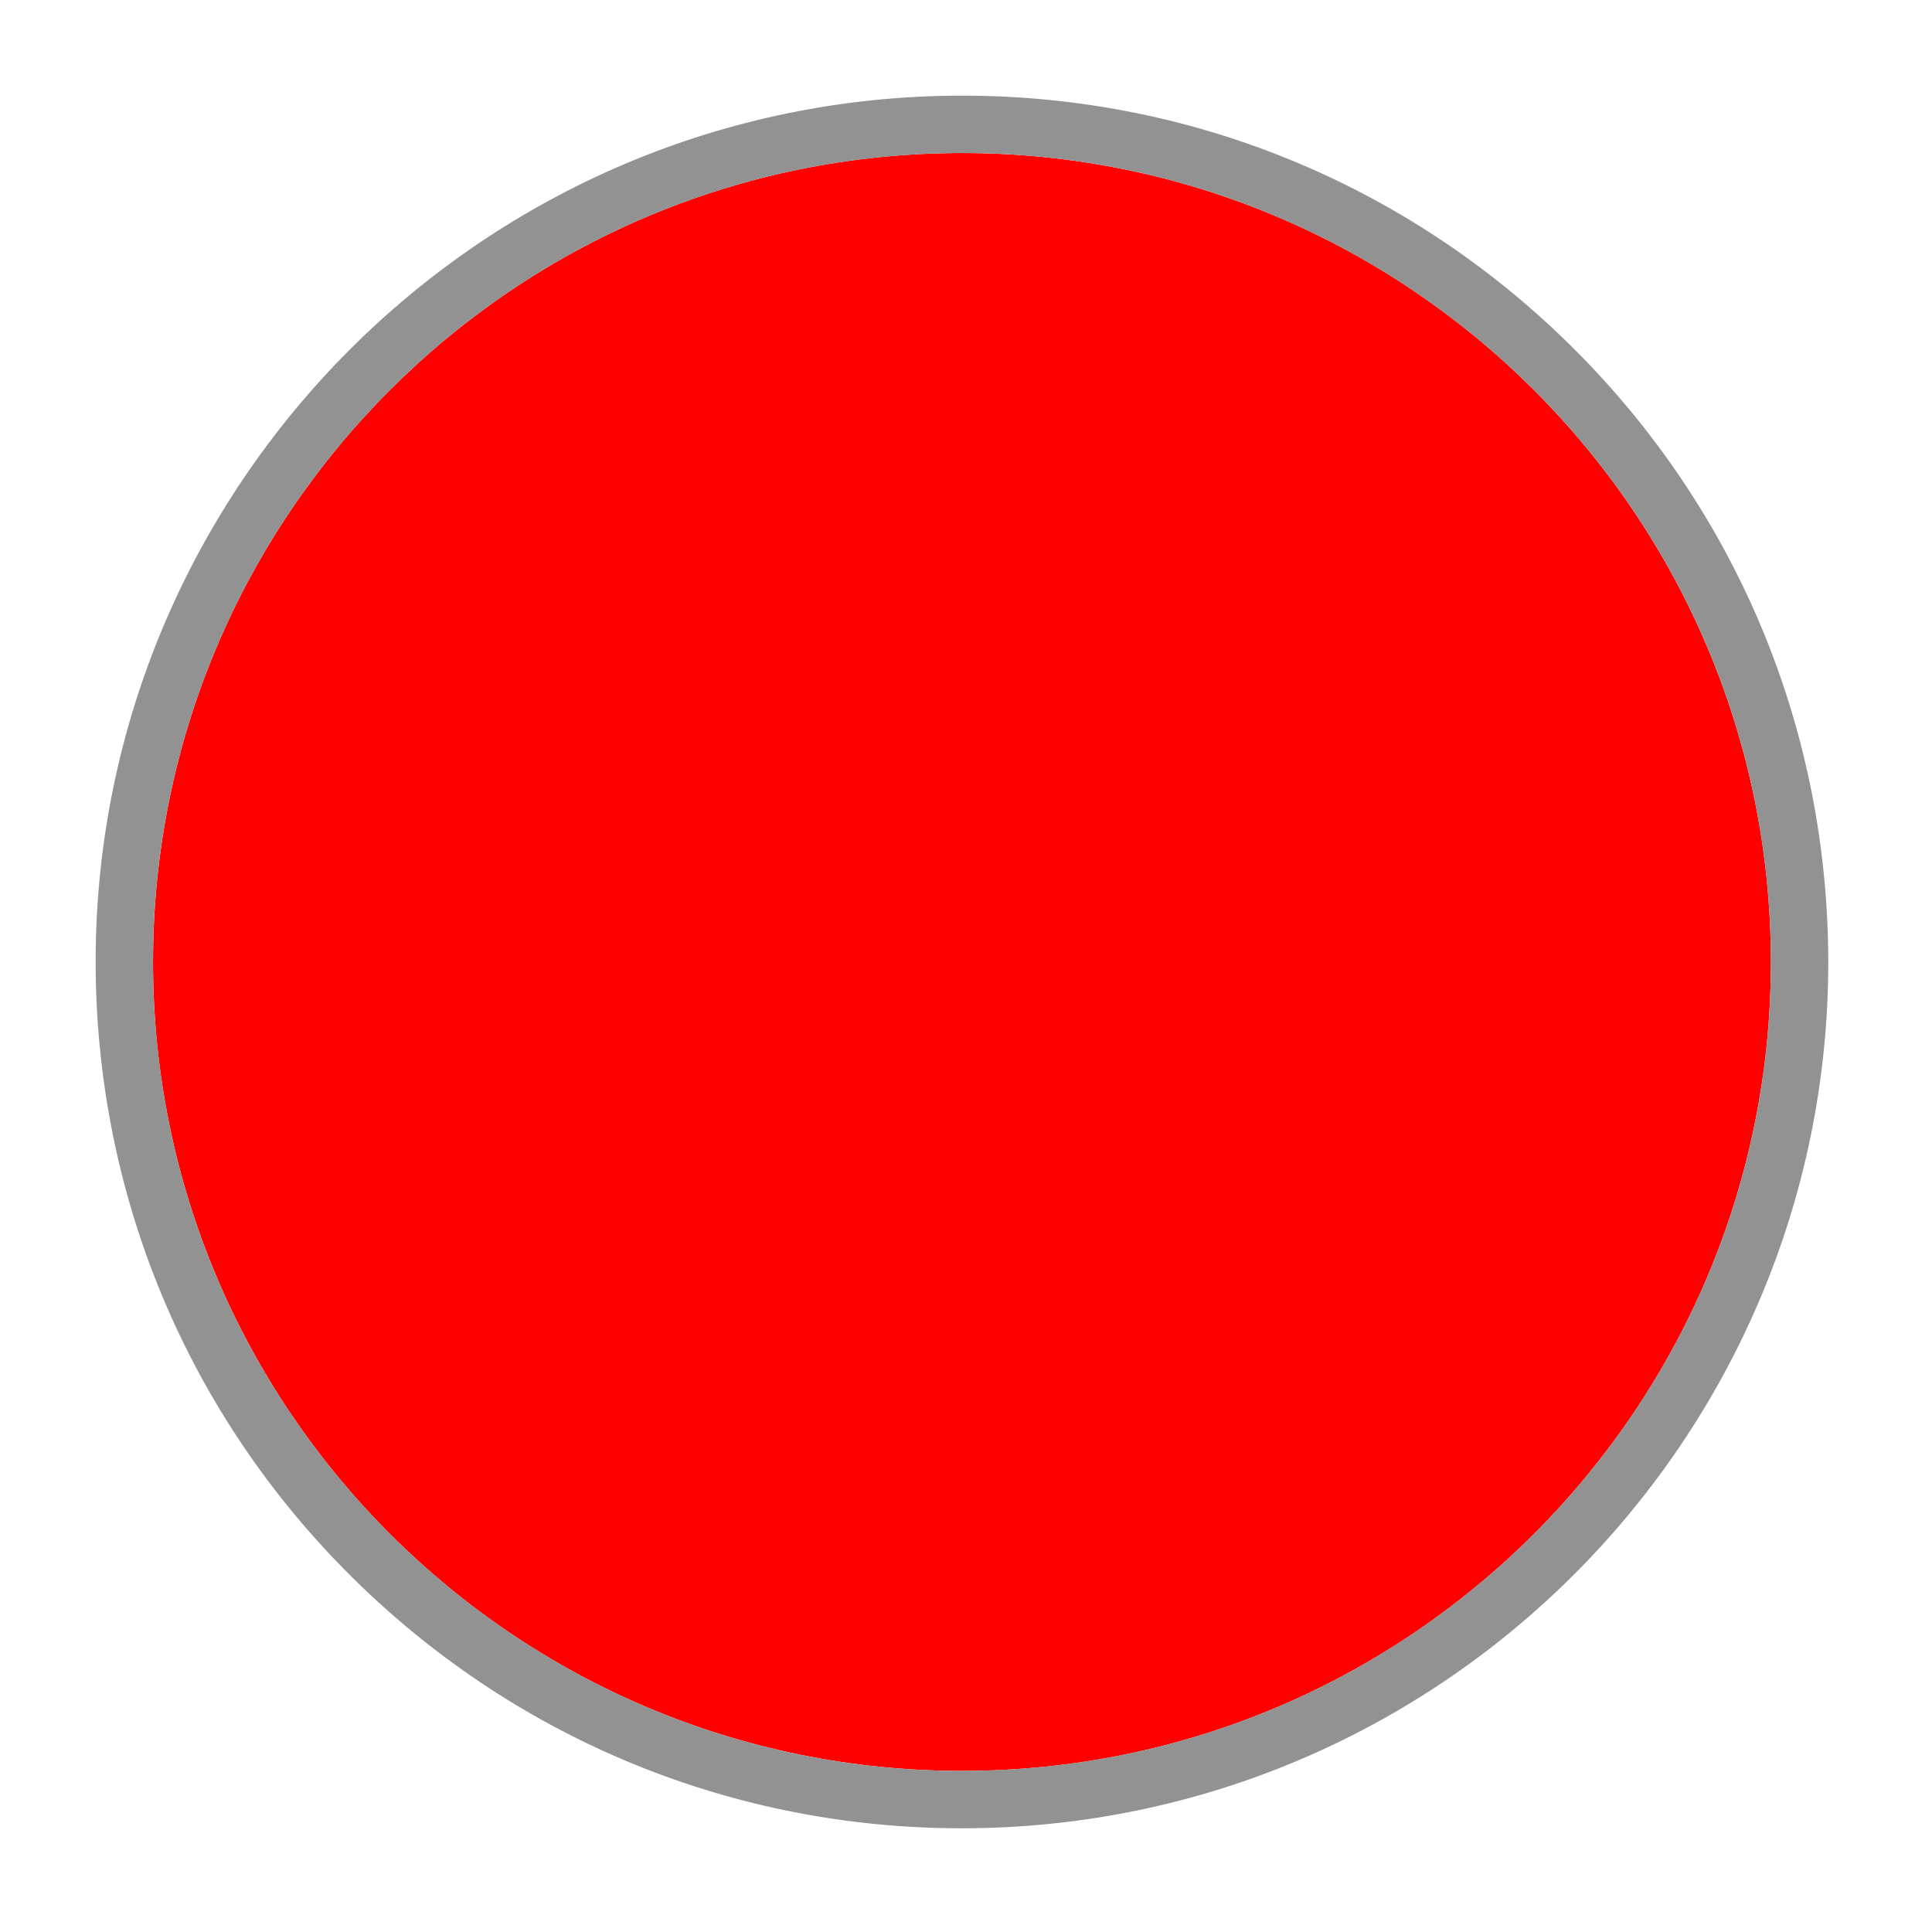 <?xml version="1.0" standalone="no"?>
<!DOCTYPE svg PUBLIC "-//W3C//DTD SVG 1.0//EN" "http://www.w3.org/TR/2001/REC-SVG-20010904/DTD/svg10.dtd">
<svg xmlns="http://www.w3.org/2000/svg" xmlns:xlink="http://www.w3.org/1999/xlink" width="101px" height="101px" viewBox = "0 0 101 101">
<g transform="translate(0,101) scale(1,-1)">
	<g id="Layer 1" >
		<path id=""  d="M92.577 50.707c0.000-23.352-18.935-42.285-42.284-42.285c-23.359 0.000-42.293 18.933-42.293 42.285c0.000 23.357 18.934 42.293 42.292 42.293c23.350 0.000 42.285-18.936 42.285-42.293Z" fill="rgb(100%,0%,0%)"  />
		<path id=""  d="M50.312 93c22.867 0.001 41.687-18.256 42.252-41.254c0.574-23.344-17.889-42.736-41.231-43.311c-0.354-0.010-0.708-0.014-1.060-0.014c-22.876 0.000-41.694 18.254-42.260 41.244c-0.574 23.353 17.888 42.747 41.239 43.321c0.354 0.010 0.708 0.014 1.060 0.014L50.312 93ZM50.314 96L50.314 93L50.314 96L50.312 96c-0.376 0.000-0.756-0.005-1.133-0.014c-24.967-0.615-44.779-21.427-44.165-46.394c0.293-11.893 5.147-23.016 13.669-31.318c8.508-8.287 19.727-12.852 31.590-12.852c0.376 0.000 0.755 0.004 1.133 0.014c24.963 0.615 44.771 21.424 44.157 46.385c-0.292 11.896-5.146 23.021-13.668 31.326c-8.506 8.289-19.722 12.853-31.581 12.853L50.314 96Z" fill="rgb(57.255%,57.255%,57.255%)"  />
		<path id=""  d="M92.564 51.748c0.574-23.344-17.889-42.738-41.231-43.312c-23.351-0.575-42.746 17.886-43.320 41.230c-0.574 23.352 17.888 42.746 41.239 43.320c23.342 0.575 42.738-17.888 43.312-41.238Z" fill="none"  />
		<path id=""  d="M90.182 54.266c-1.932 20.341-19.056 36.254-39.894 36.254c-22.097 0.000-40.012-17.875-40.086-39.953c9.343-8.525 22.984-13.904 38.189-13.904c17.296-0.001 32.573 6.964 41.791 17.603L90.182 54.266Z" fill="none"  />
	</g>
</g>
</svg>
